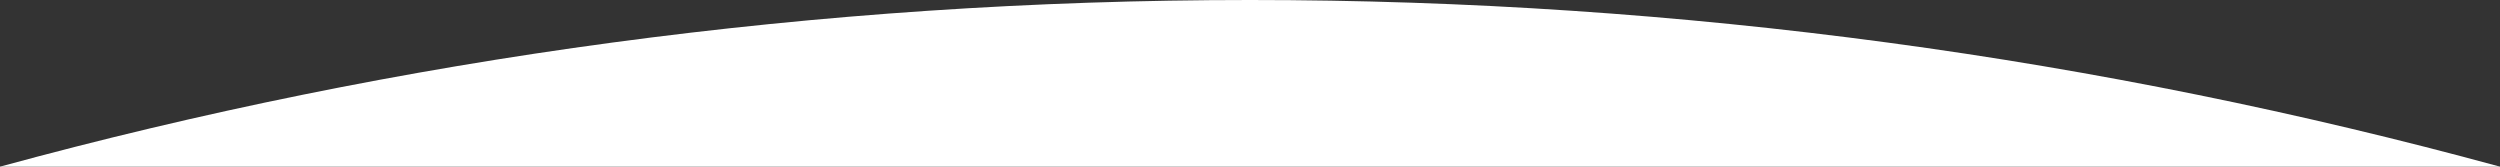 <svg width="375" height="25" viewBox="0 0 375 25" fill="none" xmlns="http://www.w3.org/2000/svg">
<rect x="0" y="0" width="375" height="25" fill="#333333" stroke="none"/>
<path fill-rule="evenodd" clip-rule="evenodd" d="M0 25H375C315.221 8.696 252.363 0 187.5 0C122.637 0 59.779 8.696 0 25Z" fill="white"/>
</svg>
